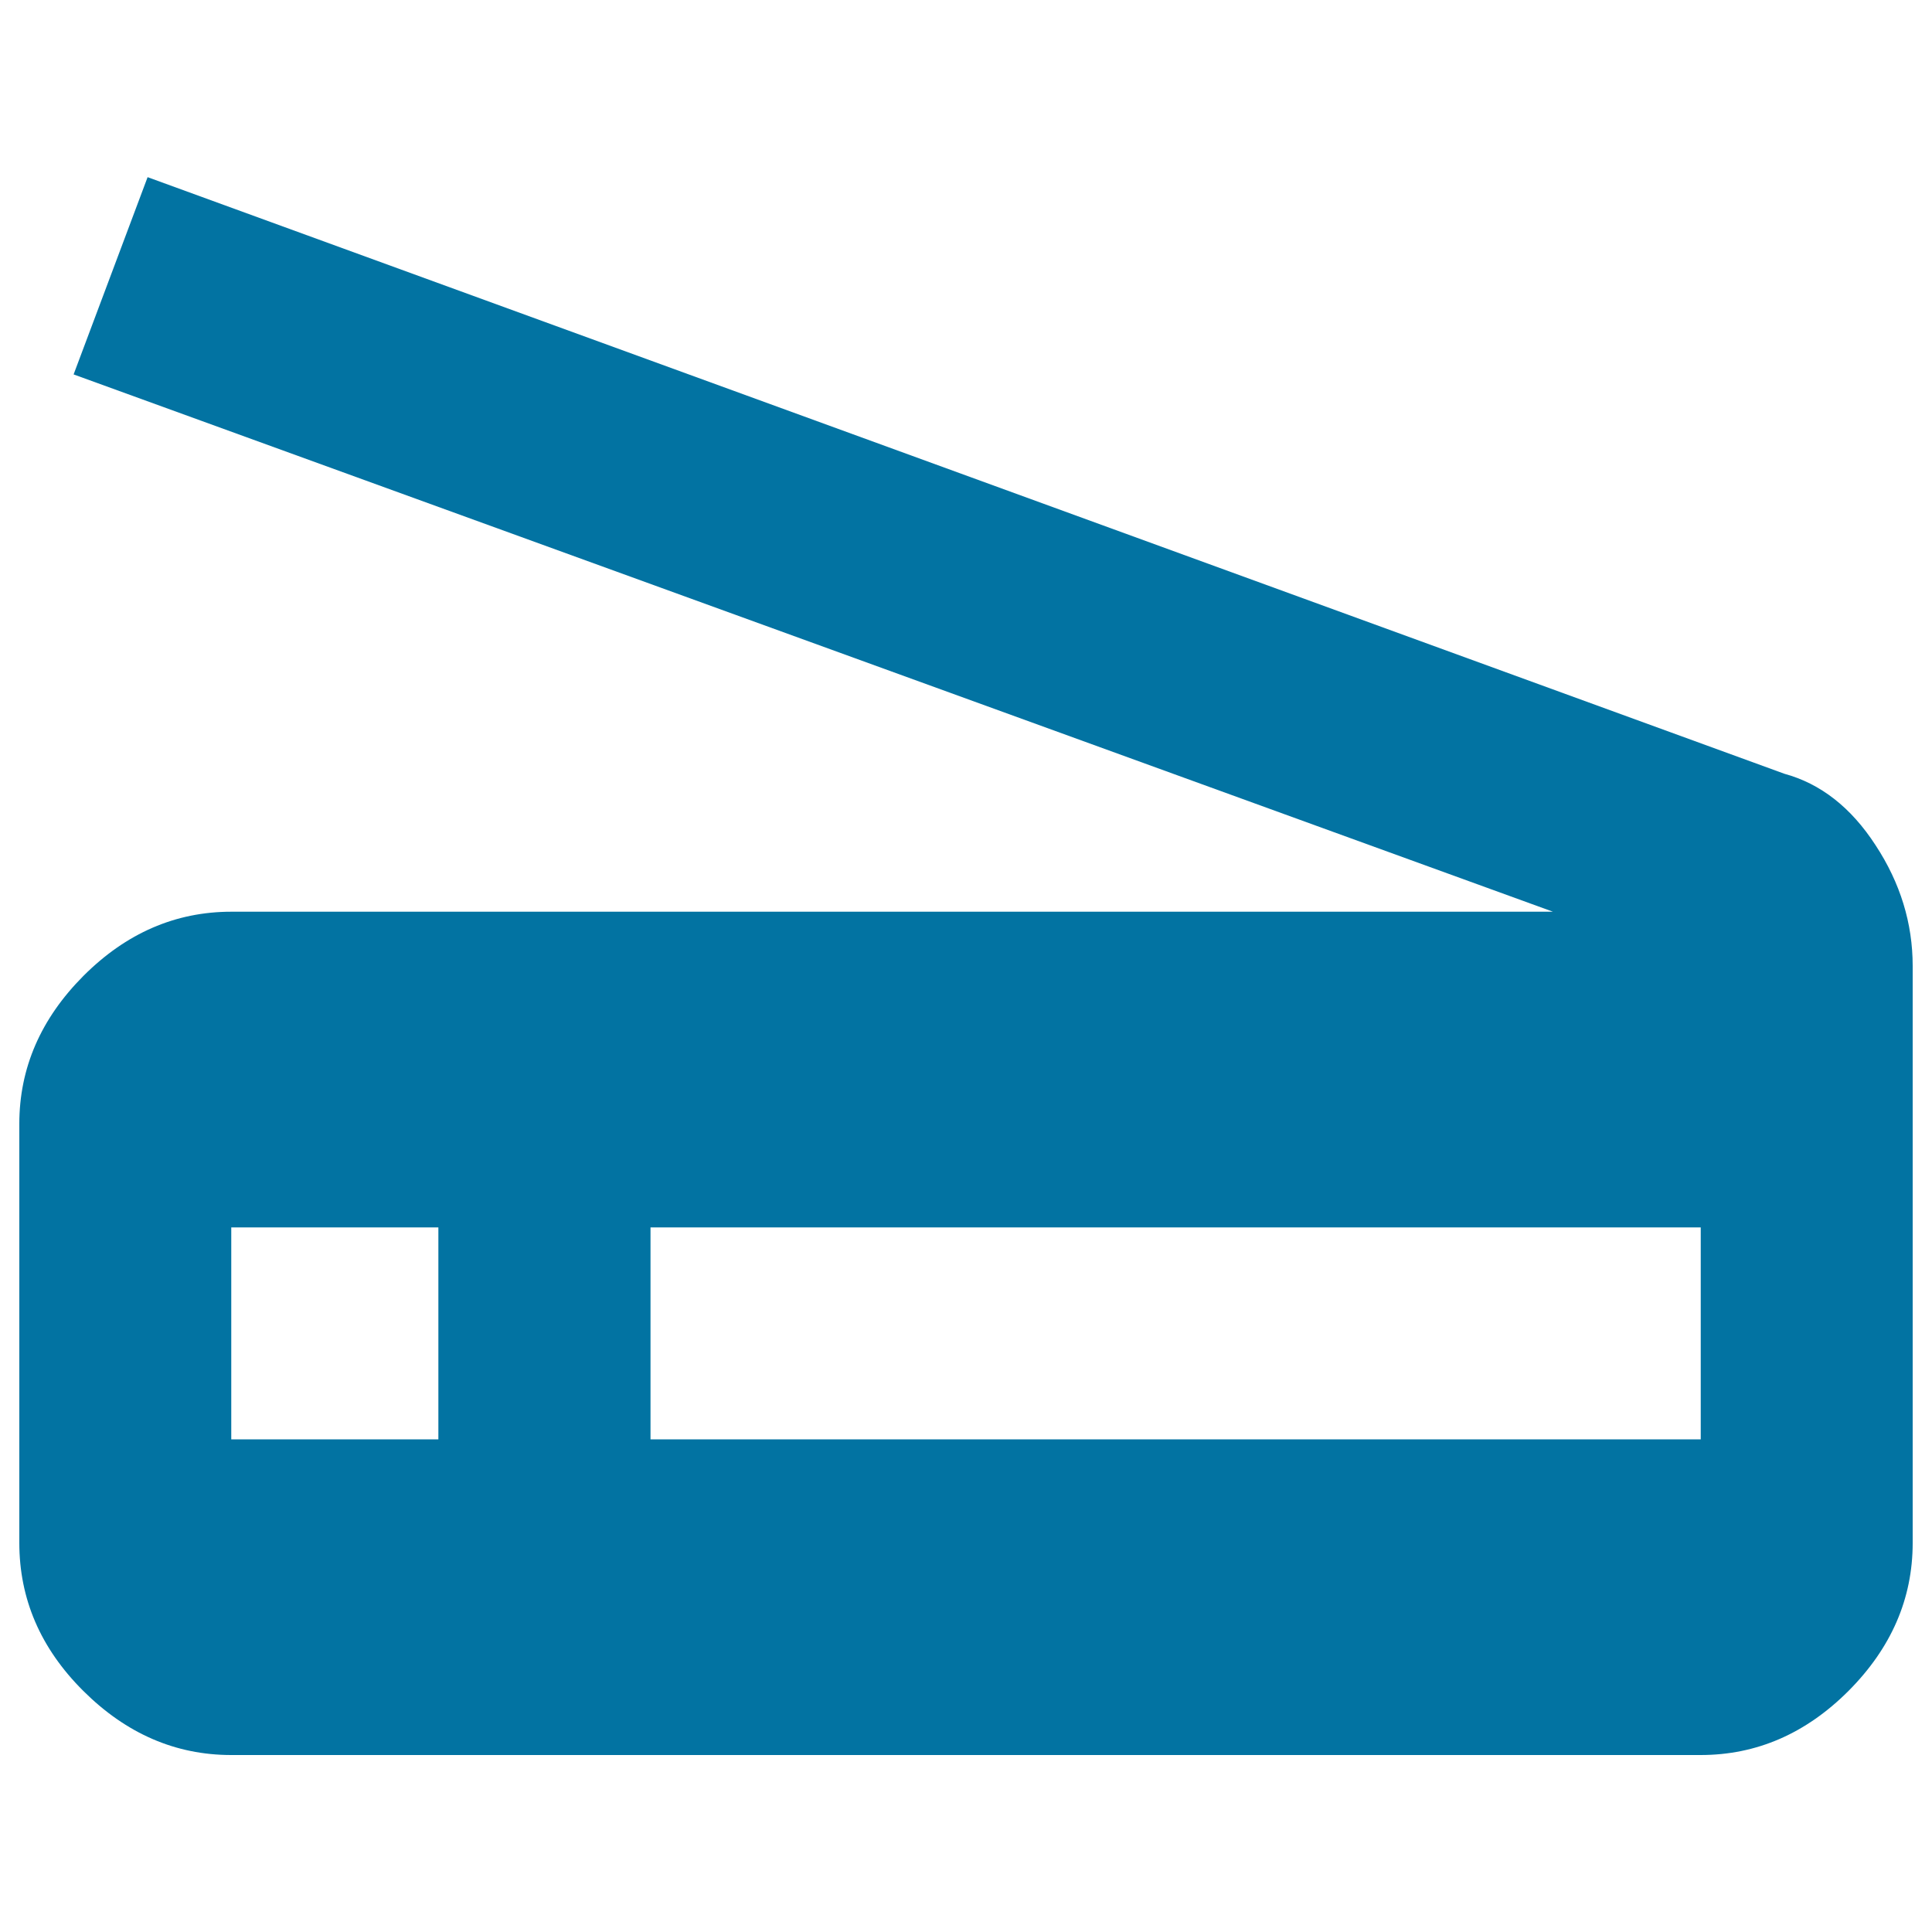 <svg xmlns="http://www.w3.org/2000/svg" viewBox="0 0 1000 1000" style="fill:#0273a2">
<title>Scanner SVG icon</title>
<g><path d="M880.3,745V635.3H336.7V745H880.3z M226.9,745V635.3H119.7V745H226.9z M923.6,400.5c18.7,5.1,34.5,17.4,47.2,37C983.6,457,990,477.9,990,500v298.6c0,28.9-11.1,54.4-33.2,76.6c-22.1,22.1-47.6,33.2-76.6,33.2H119.7c-28.9,0-54.4-11.1-76.6-33.2S10,827.5,10,798.6V581.7c0-28.9,11.1-54.4,33.2-76.6c22.1-22.1,47.6-33.2,76.6-33.2h684L38.1,193.8L76.4,91.7L923.6,400.5z"/></g>
</svg>